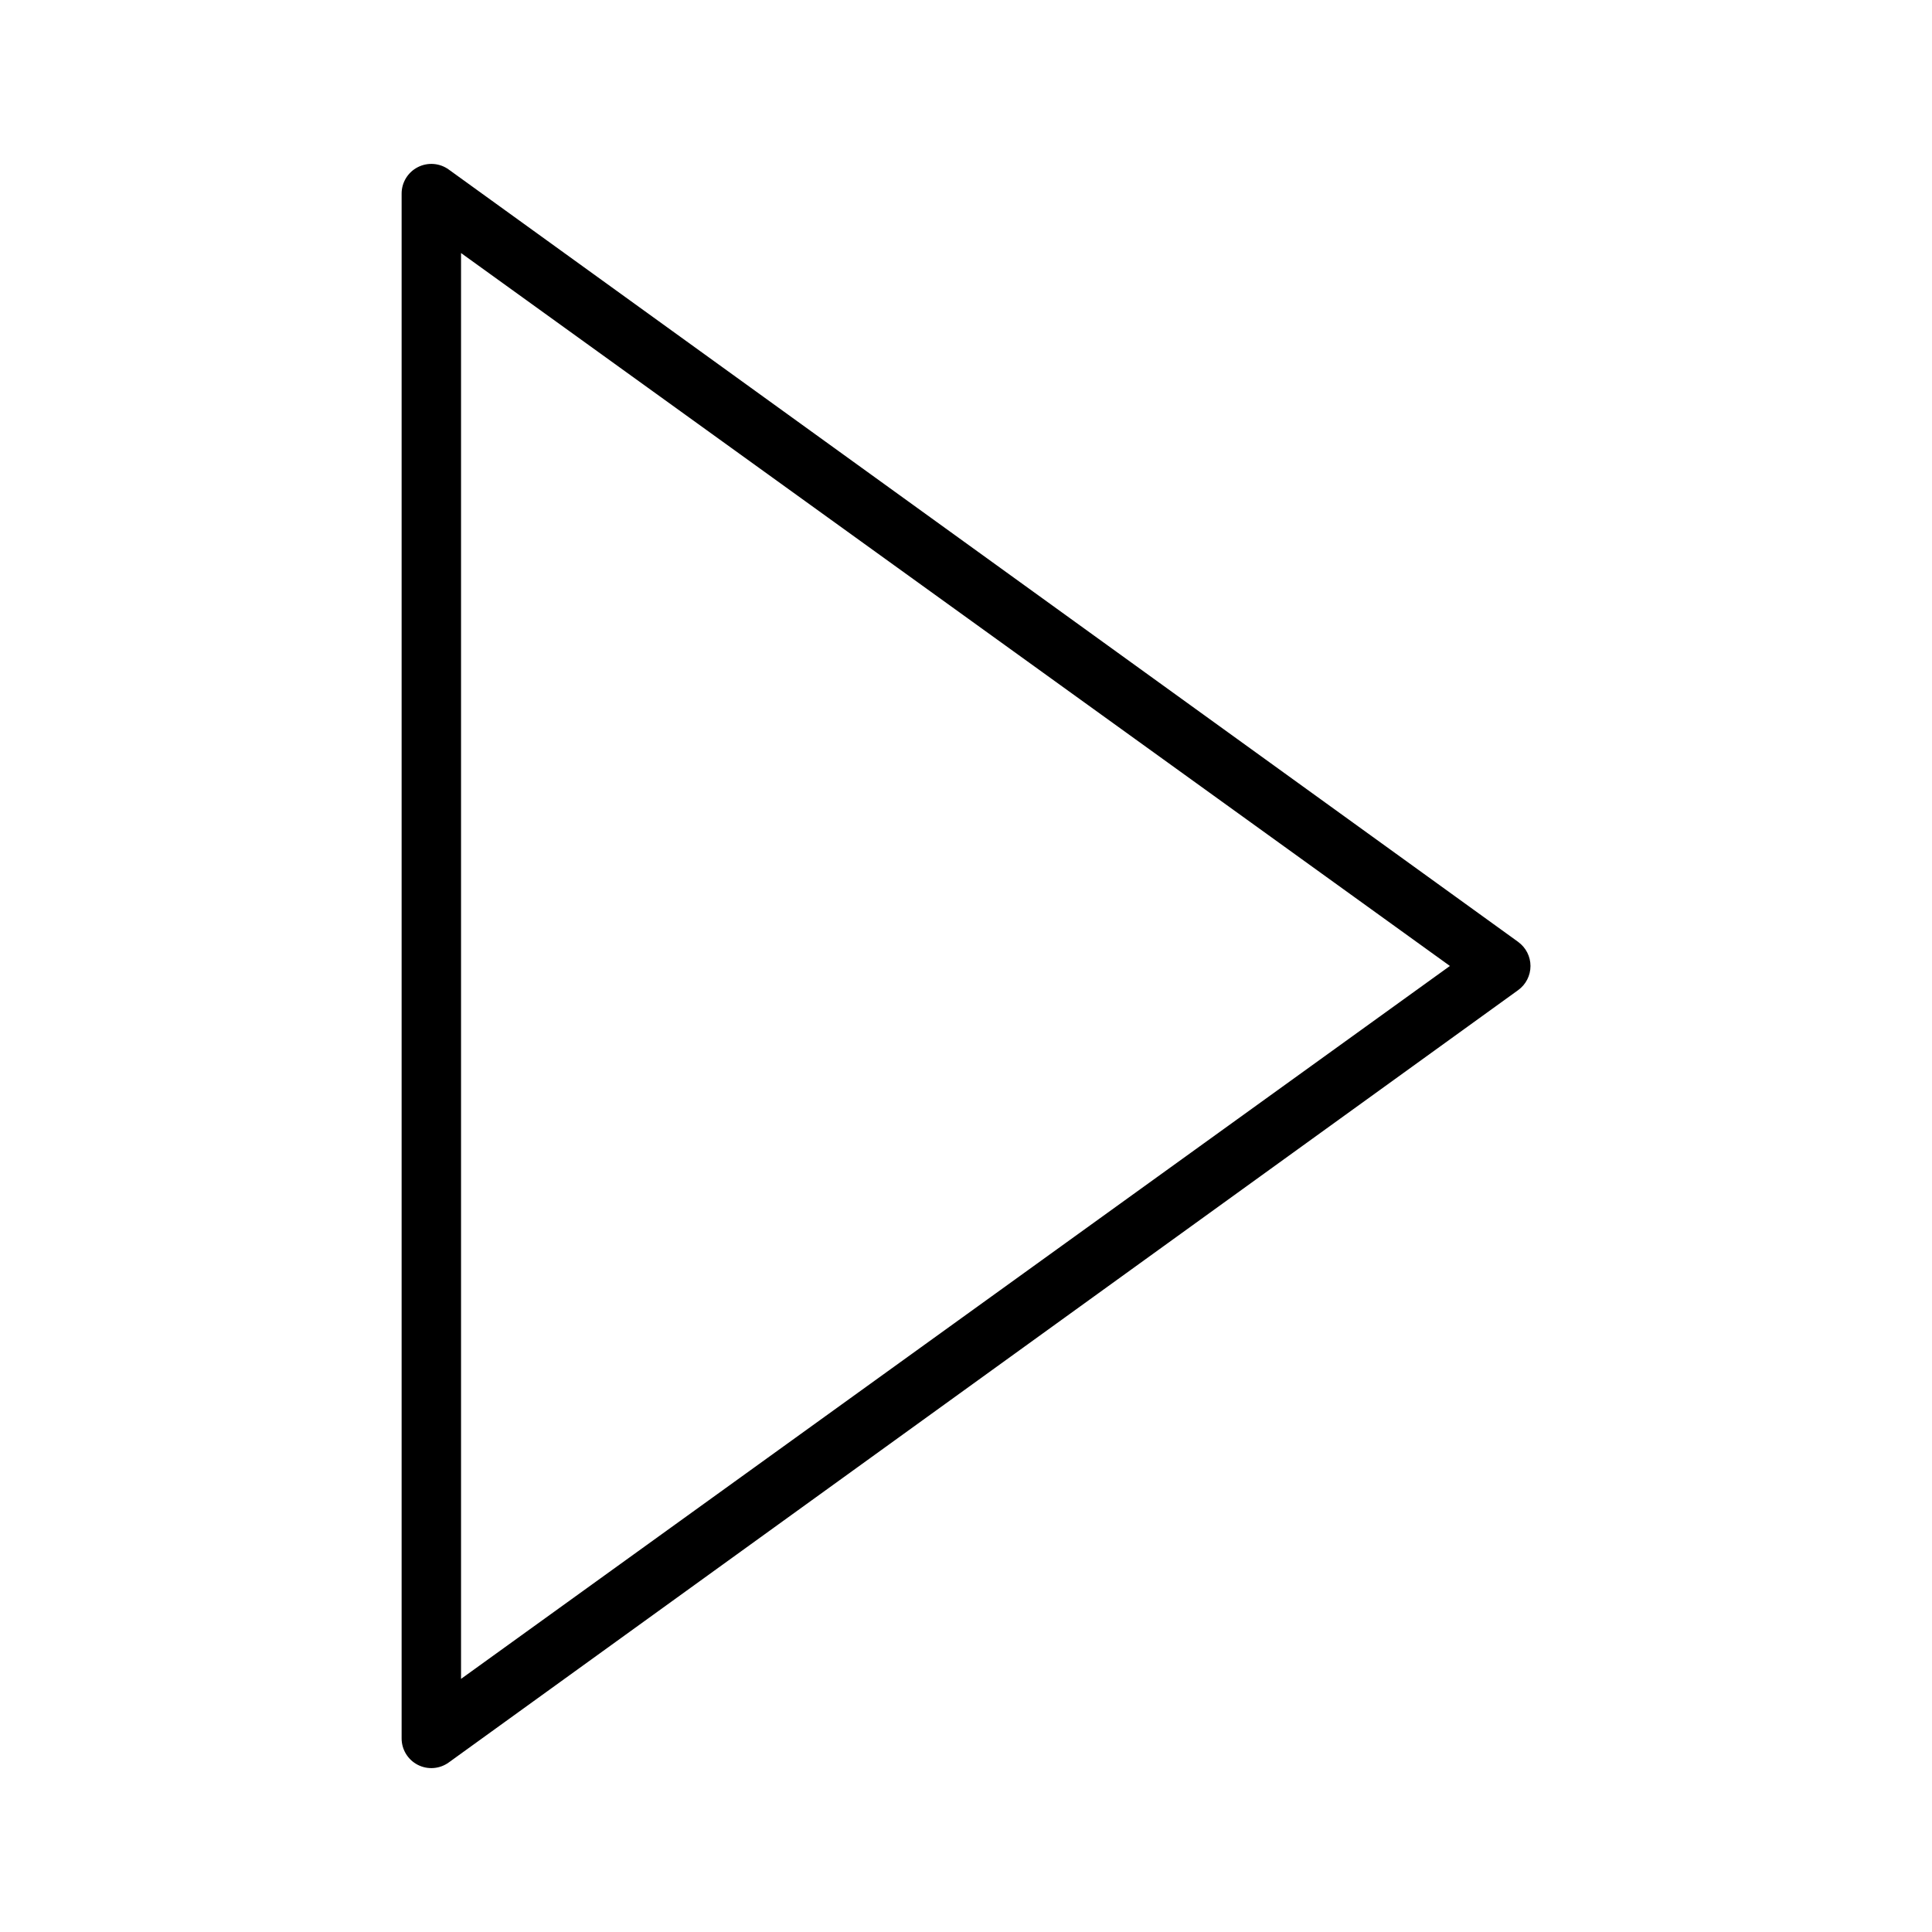 <?xml version="1.0" encoding="UTF-8"?>
<!-- Uploaded to: SVG Repo, www.svgrepo.com, Generator: SVG Repo Mixer Tools -->
<svg fill="#000000" width="800px" height="800px" version="1.1" viewBox="144 144 512 512" xmlns="http://www.w3.org/2000/svg">
 <path d="m546.34 393.62-283.39-204.67c-2.394-1.75-5.57-2.004-8.215-0.656-2.644 1.344-4.309 4.066-4.301 7.031v409.35c-0.008 2.969 1.656 5.688 4.301 7.035 2.644 1.348 5.82 1.09 8.215-0.66l283.39-204.67c2.043-1.48 3.254-3.852 3.254-6.375 0-2.527-1.211-4.898-3.254-6.379zm-280.16 195.3v-377.86l262.06 188.93z"/>
</svg>
